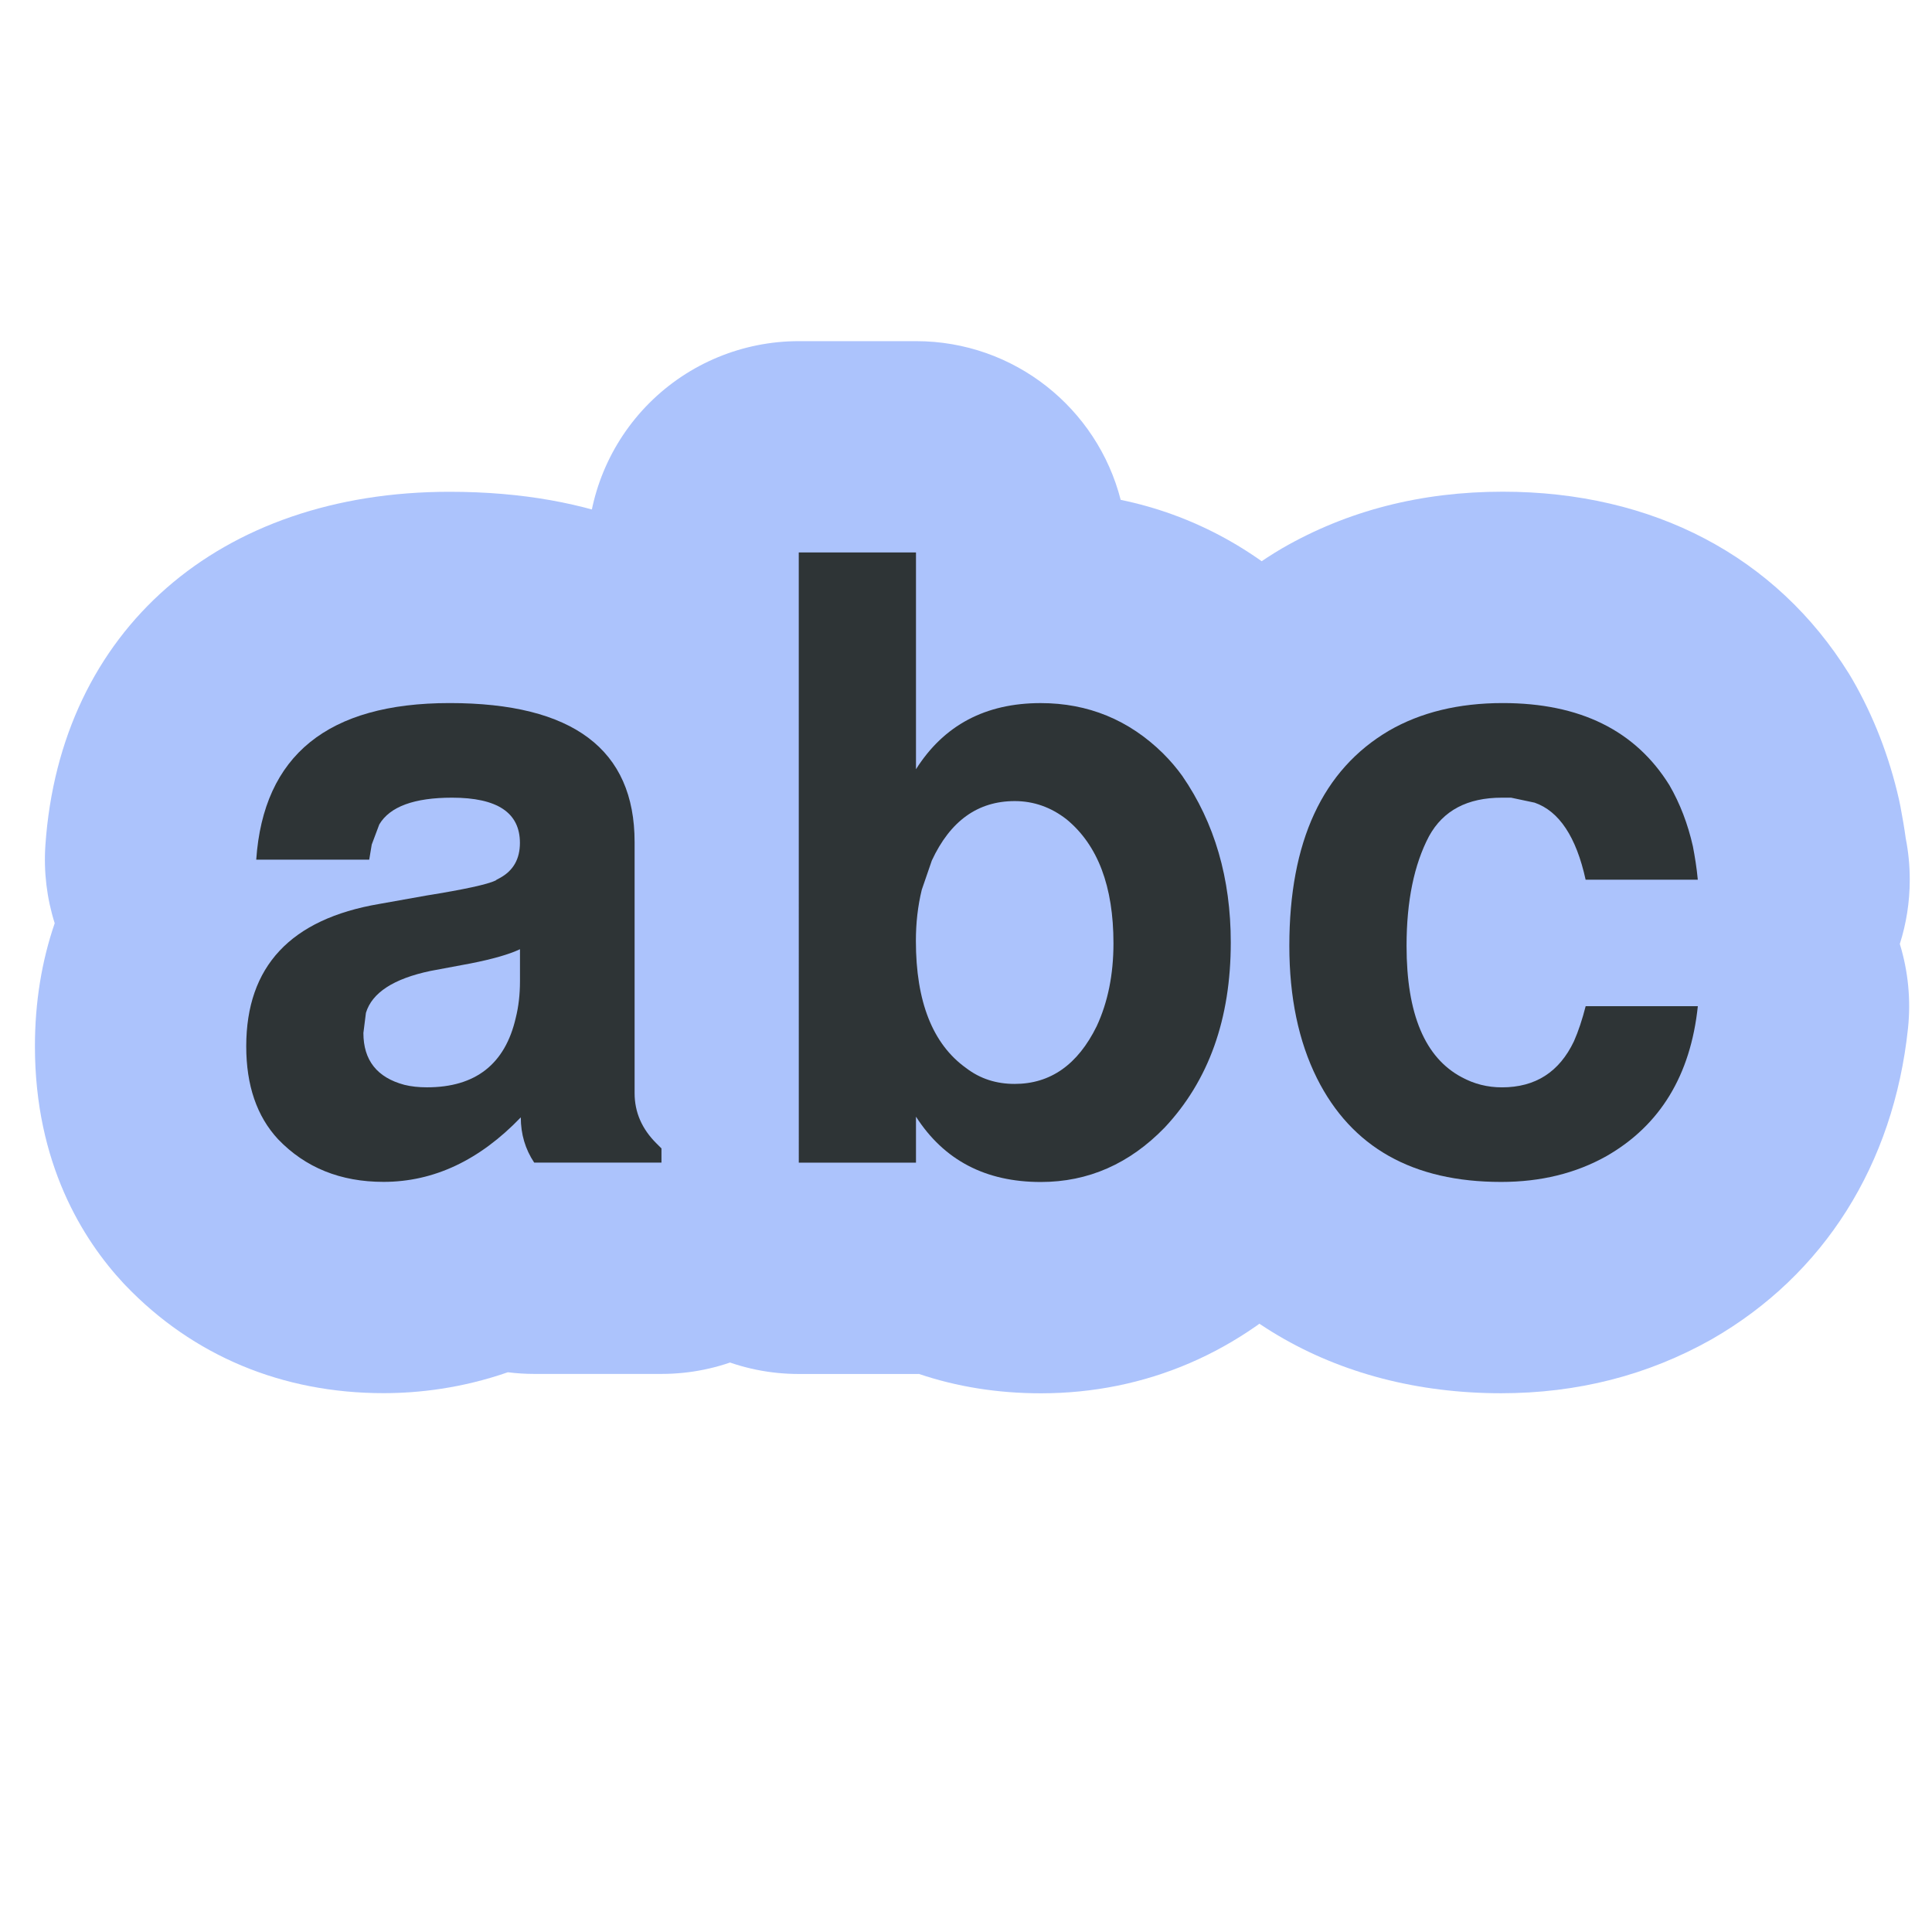 <?xml version="1.0" encoding="utf-8"?>
<!-- Generator: Adobe Illustrator 15.0.2, SVG Export Plug-In . SVG Version: 6.00 Build 0)  -->
<!DOCTYPE svg PUBLIC "-//W3C//DTD SVG 1.0//EN" "http://www.w3.org/TR/2001/REC-SVG-20010904/DTD/svg10.dtd">
<svg version="1.0"
	 id="buffer" inkscape:version="0.47 r22583" sodipodi:docname="label.svg" xmlns:dc="http://purl.org/dc/elements/1.1/" xmlns:sodipodi="http://sodipodi.sourceforge.net/DTD/sodipodi-0.dtd" xmlns:rdf="http://www.w3.org/1999/02/22-rdf-syntax-ns#" inkscape:export-filename="/mnt/home1/robert/svn/graphics/trunk/toolbar-icons/24x24/label.png" xmlns:svg="http://www.w3.org/2000/svg" inkscape:export-ydpi="90" xmlns:inkscape="http://www.inkscape.org/namespaces/inkscape" inkscape:export-xdpi="90" xmlns:cc="http://creativecommons.org/ns#"
	 xmlns="http://www.w3.org/2000/svg" xmlns:xlink="http://www.w3.org/1999/xlink" x="0px" y="0px" width="64px" height="64px"
	 viewBox="0 0 64 64" enable-background="new 0 0 64 64" xml:space="preserve">
<g enable-background="new    ">
	<g>
		<path fill="#ACC3FC" d="M12.705,46.15c-3.353,0-6.309-1.234-8.547-3.569c-0.025-0.026-0.05-0.053-0.075-0.079
			c-1.335-1.437-2.926-3.964-2.926-7.842c0-1.461,0.226-2.828,0.655-4.076c-0.261-0.828-0.369-1.705-0.308-2.589
			c0.492-7.11,5.748-11.704,13.389-11.704c9.69,0,13.128,6.251,13.128,11.604v6.733c0.578,1.034,0.89,2.208,0.89,3.415v0.47
			c0,3.866-3.134,7-7,7h-4.216c-0.293,0-0.584-0.019-0.872-0.055C15.292,45.989,13.869,46.15,12.705,46.15z"/>
	</g>
	<g>
		<path fill="#ACC3FC" d="M34.478,46.155c-1.431,0-2.784-0.218-4.035-0.641c-0.033,0.001-0.066,0.001-0.1,0.001h-3.882
			c-3.866,0-7-3.134-7-7L19.46,18.301c0-1.857,0.737-3.637,2.05-4.95c1.312-1.313,3.093-2.05,4.95-2.05h3.883
			c3.265,0,6.007,2.234,6.781,5.257c2.367,0.488,4.514,1.642,6.307,3.405c0.546,0.542,1.019,1.097,1.431,1.675
			c0.021,0.03,0.042,0.06,0.062,0.09c1.889,2.737,2.847,5.932,2.847,9.496c0,4.293-1.412,8.069-4.085,10.917
			c-0.026,0.029-0.054,0.058-0.081,0.086C41.111,44.797,37.955,46.155,34.478,46.155z"/>
	</g>
	<g>
		<path fill="#ACC3FC" d="M49.726,46.153c-5.536,0-10.043-2.664-12.364-7.309c-1.098-2.209-1.651-4.732-1.651-7.513
			c0-7.993,4.228-11.676,6.748-13.16c2.176-1.259,4.624-1.883,7.323-1.883c4.98,0,9.052,2.141,11.466,6.027
			c0.038,0.062,0.075,0.124,0.112,0.187c0.701,1.213,1.222,2.553,1.546,3.981c0.017,0.077,0.033,0.154,0.048,0.232
			c0.072,0.377,0.131,0.727,0.177,1.063c0.087,0.44,0.132,0.896,0.132,1.361c0,0.743-0.115,1.458-0.329,2.13
			c0.274,0.894,0.371,1.843,0.271,2.794c-0.476,4.511-2.784,8.169-6.501,10.301C54.581,45.562,52.25,46.153,49.726,46.153z"/>
	</g>
</g>
<g display="none" enable-background="new    ">
	
		<path display="inline" fill="none" stroke="#ACC3FC" stroke-width="14" stroke-linecap="round" stroke-linejoin="round" stroke-miterlimit="10" d="
		M21.912,38.043v0.47h-4.216c-0.295-0.443-0.444-0.942-0.444-1.499c-1.367,1.423-2.884,2.137-4.547,2.137
		c-1.425,0-2.589-0.47-3.494-1.413c-0.703-0.757-1.054-1.783-1.054-3.077c0-2.645,1.469-4.217,4.409-4.717l1.553-0.277
		c1.256-0.202,2.024-0.368,2.301-0.5c0.018-0.02,0.064-0.045,0.138-0.082c0.444-0.242,0.665-0.627,0.665-1.164
		c0-1-0.749-1.497-2.247-1.497c-1.256,0-2.061,0.296-2.412,0.887l-0.25,0.667l-0.083,0.5H8.488c0.239-3.458,2.375-5.188,6.406-5.188
		c4.085,0,6.128,1.535,6.128,4.604v8.318c0,0.629,0.24,1.184,0.722,1.663C21.8,37.933,21.857,37.989,21.912,38.043z M17.225,32.5
		v-1.056c-0.352,0.168-0.897,0.325-1.636,0.471l-1.332,0.249c-1.222,0.258-1.933,0.722-2.135,1.387l-0.084,0.667
		c0,0.904,0.452,1.477,1.359,1.719c0.222,0.055,0.472,0.082,0.748,0.082c1.607,0,2.588-0.769,2.94-2.301
		C17.178,33.349,17.225,32.942,17.225,32.5z"/>
	
		<path display="inline" fill="none" stroke="#ACC3FC" stroke-width="14" stroke-linecap="round" stroke-linejoin="round" stroke-miterlimit="10" d="
		M26.46,18.3h3.883v7.182c0.924-1.46,2.302-2.191,4.13-2.191c1.57,0,2.924,0.555,4.051,1.663c0.242,0.241,0.456,0.492,0.64,0.749
		c1.072,1.554,1.607,3.394,1.607,5.52c0,2.532-0.731,4.574-2.19,6.129c-1.165,1.201-2.532,1.803-4.103,1.803
		c-1.833,0-3.208-0.722-4.135-2.164v1.524h-3.882L26.46,18.3L26.46,18.3z M33.615,26.537c-1.224,0-2.136,0.656-2.747,1.969
		l-0.333,0.968c-0.131,0.536-0.195,1.101-0.195,1.692c0,2.015,0.555,3.421,1.665,4.215c0.463,0.354,0.996,0.525,1.607,0.525
		c1.184,0,2.091-0.636,2.718-1.913c0.369-0.794,0.555-1.709,0.555-2.744c0-1.887-0.518-3.254-1.552-4.106
		C34.816,26.739,34.24,26.537,33.615,26.537z"/>
	
		<path display="inline" fill="none" stroke="#ACC3FC" stroke-width="14" stroke-linecap="round" stroke-linejoin="round" stroke-miterlimit="10" d="
		M56.242,29.142h-3.716c-0.312-1.424-0.881-2.272-1.69-2.553l-0.78-0.165c-0.088,0-0.191,0-0.304,0
		c-1.145,0-1.946,0.425-2.413,1.275c-0.497,0.942-0.745,2.154-0.745,3.634c0,2.255,0.607,3.705,1.83,4.353
		c0.408,0.221,0.848,0.334,1.33,0.334c1.11,0,1.901-0.509,2.385-1.527c0.147-0.332,0.275-0.72,0.388-1.161h3.716
		c-0.241,2.287-1.248,3.945-3.022,4.963c-1.017,0.572-2.18,0.858-3.494,0.858c-2.924,0-4.956-1.145-6.103-3.438
		c-0.607-1.222-0.913-2.68-0.913-4.383c0-3.456,1.1-5.832,3.3-7.127c1.054-0.609,2.311-0.915,3.771-0.915
		c2.551,0,4.392,0.905,5.519,2.72c0.353,0.609,0.61,1.283,0.778,2.024C56.146,28.385,56.206,28.753,56.242,29.142z"/>
</g>
<g enable-background="new    ">
	<path fill="#2E3436" d="M21.912,38.043v0.47h-4.216c-0.295-0.443-0.444-0.942-0.444-1.499c-1.367,1.423-2.884,2.137-4.547,2.137
		c-1.425,0-2.589-0.47-3.494-1.413c-0.703-0.757-1.054-1.783-1.054-3.077c0-2.645,1.469-4.217,4.409-4.717l1.553-0.277
		c1.256-0.202,2.024-0.368,2.301-0.5c0.018-0.02,0.064-0.045,0.138-0.082c0.444-0.242,0.665-0.627,0.665-1.164
		c0-1-0.749-1.497-2.247-1.497c-1.256,0-2.061,0.296-2.412,0.887l-0.25,0.667l-0.083,0.5H8.488c0.239-3.458,2.375-5.188,6.406-5.188
		c4.085,0,6.128,1.535,6.128,4.604v8.318c0,0.629,0.24,1.184,0.722,1.663C21.8,37.933,21.857,37.989,21.912,38.043z M17.225,32.5
		v-1.056c-0.352,0.168-0.897,0.325-1.636,0.471l-1.332,0.249c-1.222,0.258-1.933,0.722-2.135,1.387l-0.084,0.667
		c0,0.904,0.452,1.477,1.359,1.719c0.222,0.055,0.472,0.082,0.748,0.082c1.607,0,2.588-0.769,2.94-2.301
		C17.178,33.349,17.225,32.942,17.225,32.5z"/>
	<path fill="#2E3436" d="M26.46,18.3h3.883v7.182c0.924-1.46,2.302-2.191,4.13-2.191c1.57,0,2.924,0.555,4.051,1.663
		c0.242,0.241,0.456,0.492,0.64,0.749c1.072,1.554,1.607,3.394,1.607,5.52c0,2.532-0.731,4.574-2.19,6.129
		c-1.165,1.201-2.532,1.803-4.103,1.803c-1.833,0-3.208-0.722-4.135-2.164v1.524h-3.882L26.46,18.3L26.46,18.3z M33.615,26.537
		c-1.224,0-2.136,0.656-2.747,1.969l-0.333,0.968c-0.131,0.536-0.195,1.101-0.195,1.692c0,2.015,0.555,3.421,1.665,4.215
		c0.463,0.354,0.996,0.525,1.607,0.525c1.184,0,2.091-0.636,2.718-1.913c0.369-0.794,0.555-1.709,0.555-2.744
		c0-1.887-0.518-3.254-1.552-4.106C34.816,26.739,34.24,26.537,33.615,26.537z"/>
	<path fill="#2E3436" d="M56.242,29.142h-3.716c-0.312-1.424-0.881-2.272-1.69-2.553l-0.78-0.165c-0.088,0-0.191,0-0.304,0
		c-1.145,0-1.946,0.425-2.413,1.275c-0.497,0.942-0.745,2.154-0.745,3.634c0,2.255,0.607,3.705,1.83,4.353
		c0.408,0.221,0.848,0.334,1.33,0.334c1.11,0,1.901-0.509,2.385-1.527c0.147-0.332,0.275-0.72,0.388-1.161h3.716
		c-0.241,2.287-1.248,3.945-3.022,4.963c-1.017,0.572-2.18,0.858-3.494,0.858c-2.924,0-4.956-1.145-6.103-3.438
		c-0.607-1.222-0.913-2.68-0.913-4.383c0-3.456,1.1-5.832,3.3-7.127c1.054-0.609,2.311-0.915,3.771-0.915
		c2.551,0,4.392,0.905,5.519,2.72c0.353,0.609,0.61,1.283,0.778,2.024C56.146,28.385,56.206,28.753,56.242,29.142z"/>
</g>
</svg>
